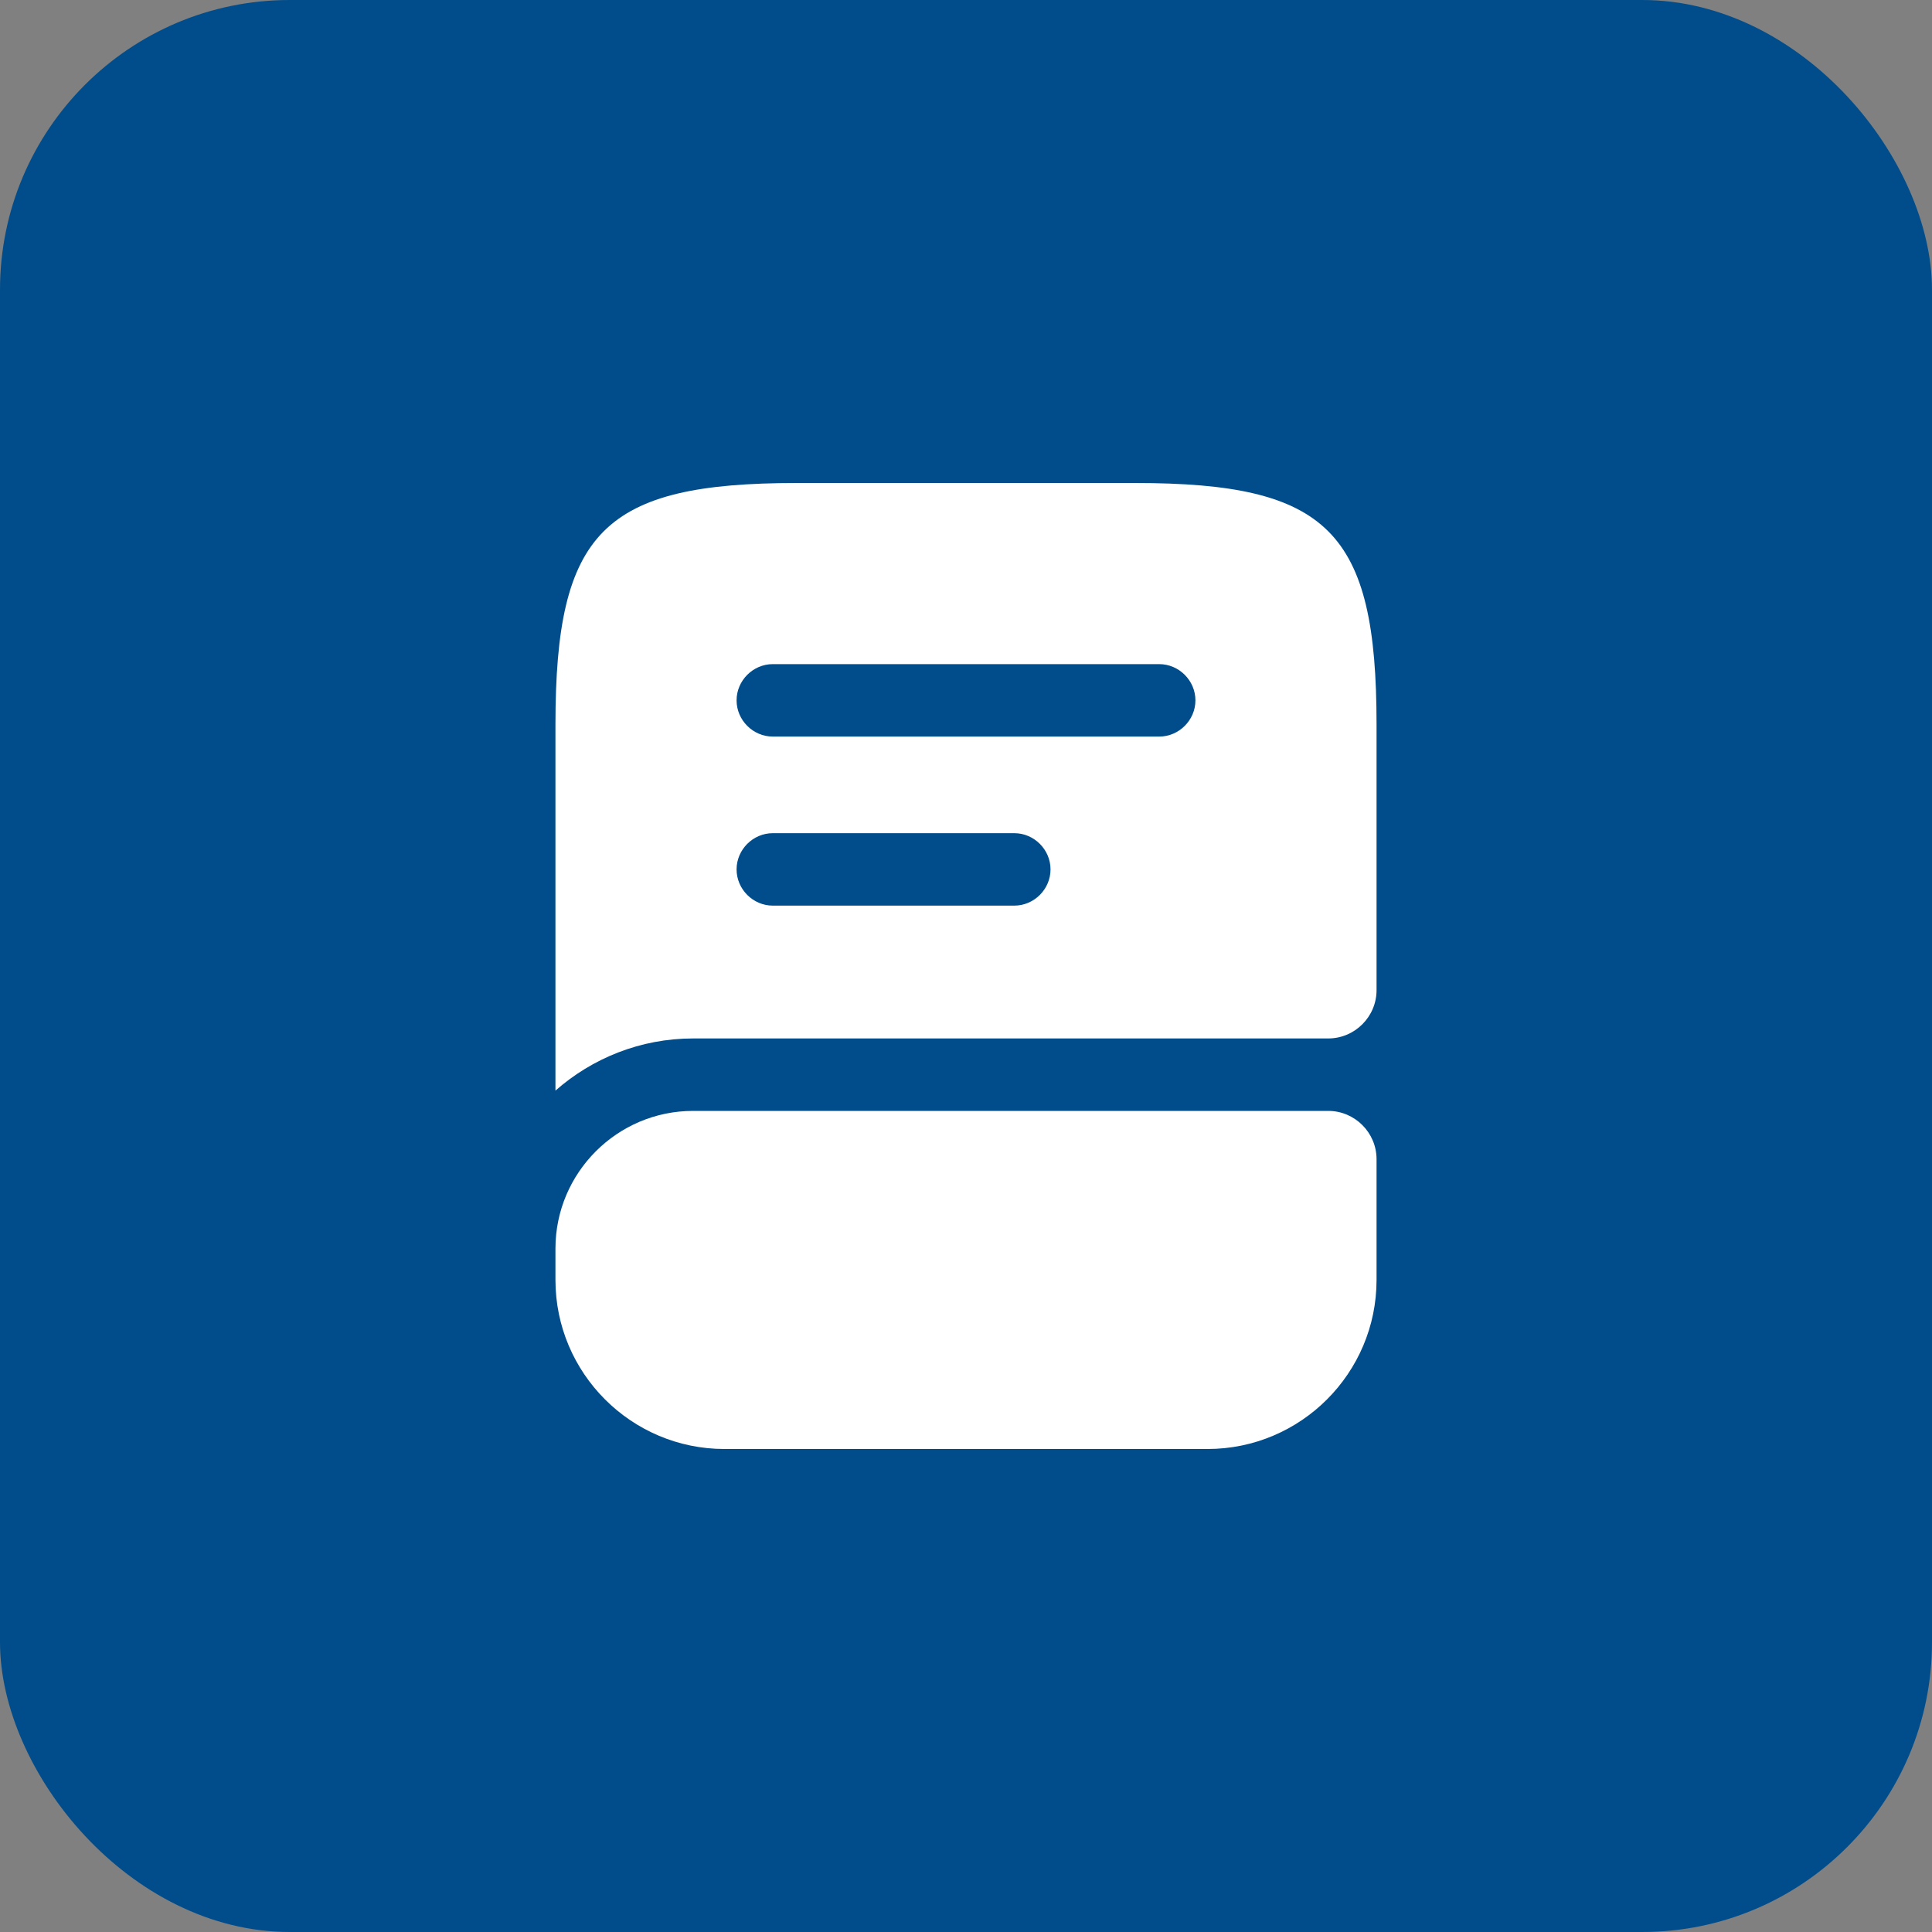 <?xml version="1.0" encoding="UTF-8"?> <svg xmlns="http://www.w3.org/2000/svg" width="40" height="40" viewBox="0 0 40 40" fill="none"><rect x="0" y="0" width="40" height="40" fill="#808080" stroke="none"/> <rect width="40" height="40" rx="6" fill="#014D8B"></rect> <path d="M28.5 24V26.5C28.5 28.43 26.93 30 25 30H15C13.07 30 11.5 28.43 11.5 26.5V25.85C11.5 24.28 12.78 23 14.35 23H27.5C28.05 23 28.5 23.45 28.5 24Z" fill="white"></path> <path d="M23.5 10H16.5C12.5 10 11.5 11 11.5 15V22.58C12.26 21.91 13.26 21.5 14.35 21.5H27.5C28.05 21.5 28.5 21.05 28.5 20.5V15C28.5 11 27.5 10 23.5 10ZM21 18.75H16C15.59 18.75 15.25 18.41 15.25 18C15.25 17.59 15.59 17.25 16 17.25H21C21.41 17.25 21.75 17.59 21.75 18C21.75 18.41 21.41 18.75 21 18.75ZM24 15.25H16C15.59 15.25 15.25 14.91 15.25 14.5C15.25 14.09 15.59 13.75 16 13.75H24C24.41 13.75 24.75 14.09 24.75 14.5C24.75 14.91 24.41 15.25 24 15.25Z" fill="white"></path> </svg> 